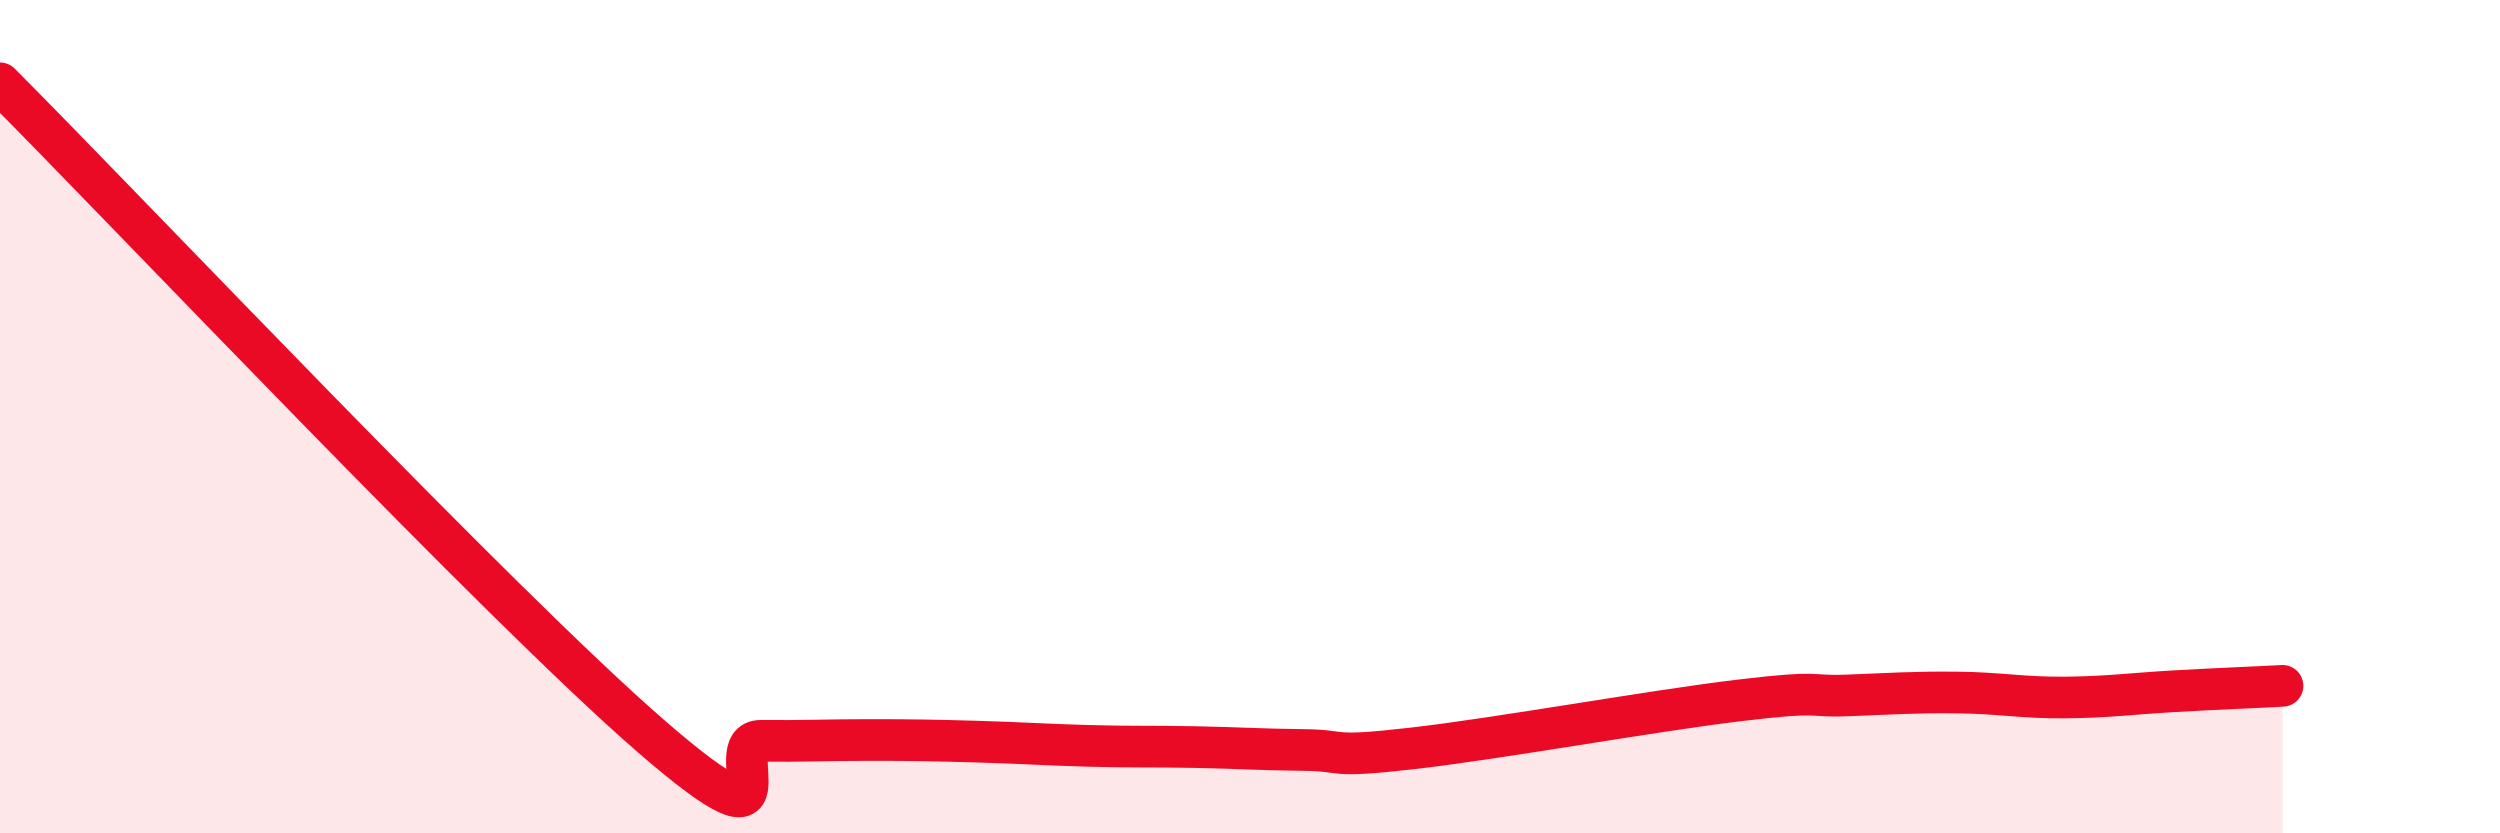 
    <svg width="60" height="20" viewBox="0 0 60 20" xmlns="http://www.w3.org/2000/svg">
      <path
        d="M 0,2 C 3.13,5.14 12,14.53 15.65,17.69 C 19.3,20.85 17.22,17.77 18.26,17.78 C 19.3,17.79 19.83,17.76 20.87,17.76 C 21.91,17.76 22.44,17.77 23.48,17.8 C 24.52,17.83 25.05,17.87 26.09,17.9 C 27.13,17.93 27.66,17.91 28.7,17.93 C 29.74,17.95 30.26,17.99 31.3,18 C 32.34,18.01 31.82,18.2 33.91,17.96 C 36,17.72 39.65,17.06 41.74,16.81 C 43.83,16.56 43.31,16.73 44.35,16.69 C 45.39,16.65 45.92,16.61 46.96,16.62 C 48,16.63 48.53,16.75 49.57,16.74 C 50.61,16.73 51.13,16.65 52.17,16.59 C 53.21,16.53 54.26,16.49 54.78,16.46L54.78 20L0 20Z"
        fill="#EB0A25"
        opacity="0.1"
        stroke-linecap="round"
        stroke-linejoin="round"
      />
      <path
        d="M 0,2 C 3.13,5.14 12,14.53 15.65,17.69 C 19.3,20.85 17.22,17.77 18.26,17.78 C 19.3,17.79 19.83,17.76 20.87,17.76 C 21.91,17.76 22.44,17.77 23.48,17.8 C 24.52,17.83 25.05,17.87 26.09,17.9 C 27.13,17.93 27.66,17.91 28.7,17.93 C 29.74,17.95 30.26,17.99 31.3,18 C 32.34,18.01 31.82,18.2 33.91,17.96 C 36,17.72 39.65,17.06 41.74,16.81 C 43.83,16.56 43.31,16.73 44.35,16.69 C 45.39,16.65 45.92,16.61 46.96,16.62 C 48,16.63 48.53,16.75 49.57,16.74 C 50.61,16.73 51.13,16.65 52.17,16.59 C 53.21,16.53 54.26,16.49 54.78,16.46"
        stroke="#EB0A25"
        stroke-width="1"
        fill="none"
        stroke-linecap="round"
        stroke-linejoin="round"
      />
    </svg>
  